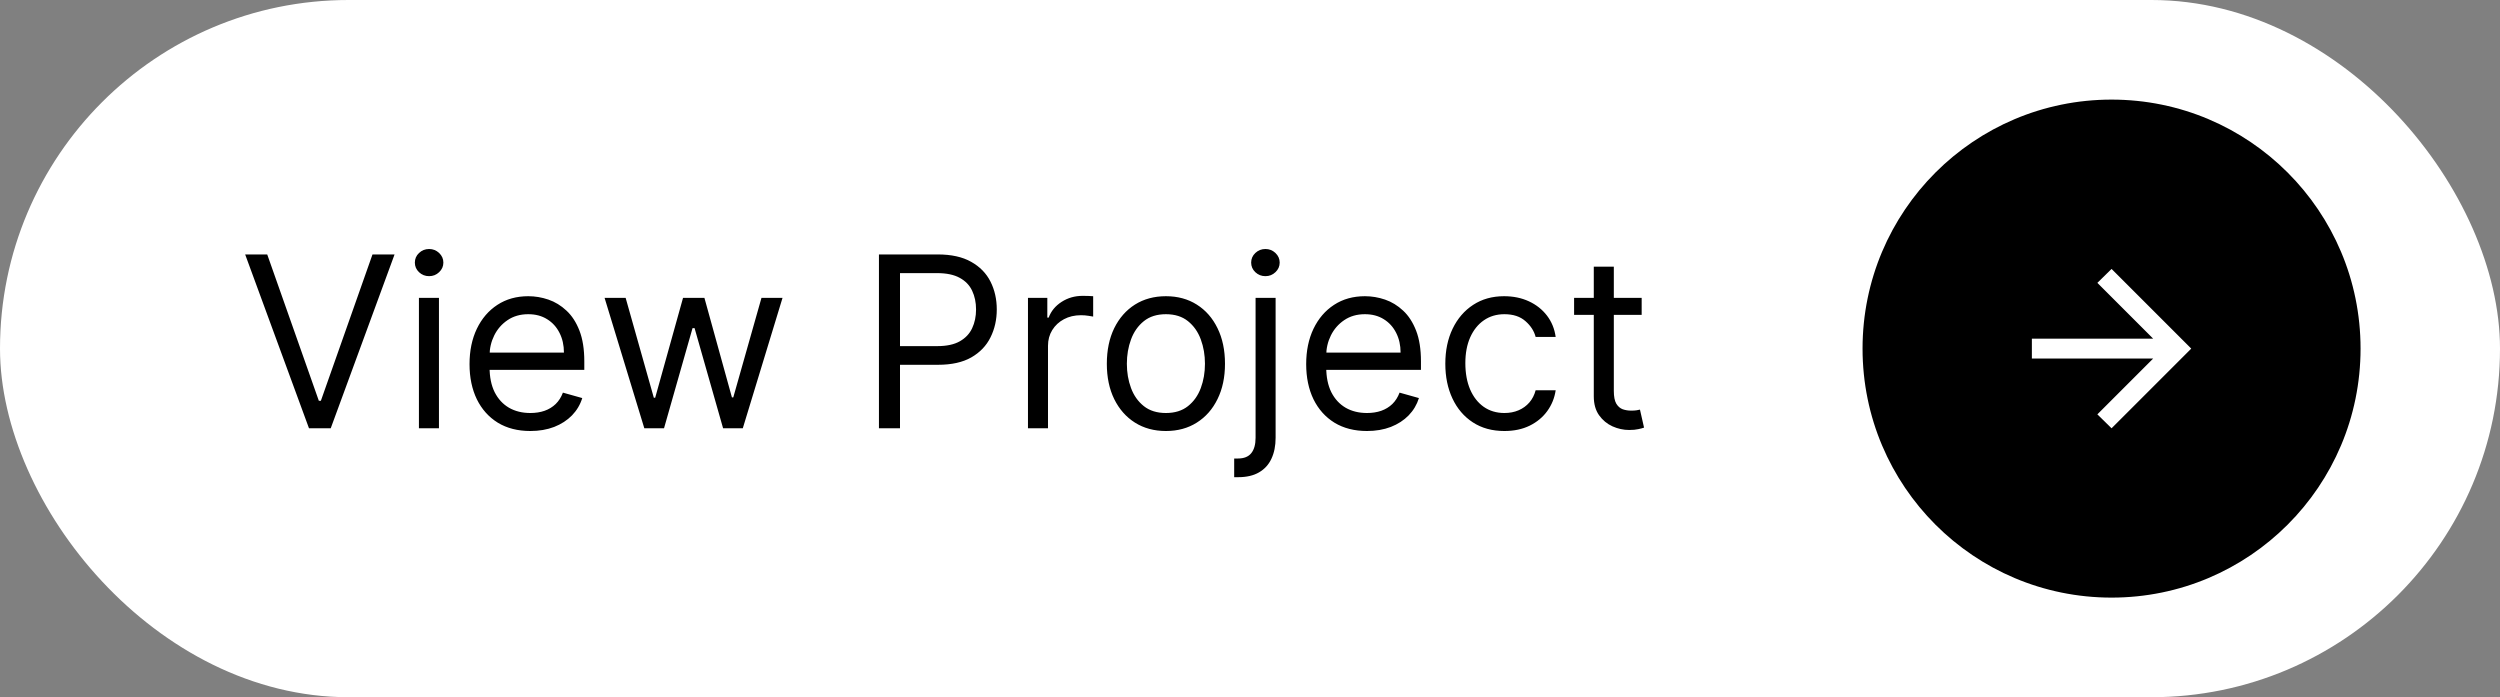 <svg width="251" height="70" viewBox="0 0 251 70" fill="none" xmlns="http://www.w3.org/2000/svg">
<rect x="0" y="0" width="251" height="70" fill="#808080" stroke="none"/>
<rect width="251" height="70" rx="35" fill="white"/>
<path d="M26.829 25.546L32.011 40.239H32.216L37.398 25.546H39.614L33.205 43H31.023L24.614 25.546H26.829ZM42.06 43V29.909H44.071V43H42.06ZM43.082 27.727C42.69 27.727 42.352 27.594 42.068 27.327C41.79 27.06 41.651 26.739 41.651 26.364C41.651 25.989 41.79 25.668 42.068 25.401C42.352 25.134 42.69 25 43.082 25C43.474 25 43.81 25.134 44.088 25.401C44.372 25.668 44.514 25.989 44.514 26.364C44.514 26.739 44.372 27.06 44.088 27.327C43.81 27.594 43.474 27.727 43.082 27.727ZM53.244 43.273C51.982 43.273 50.894 42.994 49.979 42.438C49.07 41.875 48.369 41.091 47.874 40.085C47.386 39.074 47.141 37.898 47.141 36.557C47.141 35.216 47.386 34.034 47.874 33.011C48.369 31.983 49.056 31.182 49.937 30.608C50.823 30.028 51.857 29.739 53.039 29.739C53.721 29.739 54.394 29.852 55.059 30.079C55.724 30.307 56.329 30.676 56.874 31.188C57.42 31.693 57.854 32.364 58.178 33.199C58.502 34.034 58.664 35.062 58.664 36.284V37.136H48.573V35.398H56.619C56.619 34.659 56.471 34 56.175 33.42C55.886 32.841 55.471 32.383 54.931 32.048C54.397 31.713 53.766 31.546 53.039 31.546C52.238 31.546 51.545 31.744 50.959 32.142C50.38 32.534 49.934 33.045 49.621 33.676C49.309 34.307 49.153 34.983 49.153 35.705V36.864C49.153 37.852 49.323 38.69 49.664 39.378C50.011 40.06 50.491 40.58 51.104 40.938C51.718 41.29 52.431 41.466 53.244 41.466C53.772 41.466 54.249 41.392 54.675 41.244C55.107 41.091 55.479 40.864 55.792 40.562C56.104 40.256 56.346 39.875 56.516 39.42L58.459 39.966C58.255 40.625 57.911 41.205 57.428 41.705C56.945 42.199 56.349 42.585 55.639 42.864C54.928 43.136 54.13 43.273 53.244 43.273ZM64.69 43L60.701 29.909H62.815L65.644 39.932H65.781L68.576 29.909H70.724L73.485 39.898H73.621L76.451 29.909H78.565L74.576 43H72.599L69.735 32.943H69.531L66.667 43H64.69ZM88.246 43V25.546H94.144C95.513 25.546 96.633 25.793 97.502 26.287C98.377 26.776 99.025 27.438 99.445 28.273C99.866 29.108 100.076 30.04 100.076 31.068C100.076 32.097 99.866 33.031 99.445 33.872C99.031 34.713 98.388 35.383 97.519 35.883C96.65 36.378 95.536 36.625 94.178 36.625H89.951V34.75H94.11C95.048 34.75 95.8 34.588 96.369 34.264C96.937 33.94 97.349 33.503 97.604 32.952C97.866 32.395 97.996 31.767 97.996 31.068C97.996 30.369 97.866 29.744 97.604 29.193C97.349 28.642 96.934 28.21 96.36 27.898C95.786 27.579 95.025 27.421 94.076 27.421H90.36V43H88.246ZM103.208 43V29.909H105.151V31.886H105.288C105.526 31.239 105.958 30.713 106.583 30.31C107.208 29.906 107.913 29.704 108.697 29.704C108.844 29.704 109.029 29.707 109.251 29.713C109.472 29.719 109.64 29.727 109.754 29.739V31.784C109.685 31.767 109.529 31.741 109.285 31.707C109.046 31.668 108.793 31.648 108.526 31.648C107.89 31.648 107.322 31.781 106.822 32.048C106.327 32.31 105.935 32.673 105.646 33.139C105.362 33.599 105.219 34.125 105.219 34.716V43H103.208ZM117.058 43.273C115.876 43.273 114.839 42.992 113.947 42.429C113.06 41.867 112.367 41.08 111.867 40.068C111.373 39.057 111.126 37.875 111.126 36.523C111.126 35.159 111.373 33.969 111.867 32.952C112.367 31.935 113.06 31.145 113.947 30.582C114.839 30.02 115.876 29.739 117.058 29.739C118.239 29.739 119.273 30.02 120.16 30.582C121.052 31.145 121.745 31.935 122.239 32.952C122.739 33.969 122.989 35.159 122.989 36.523C122.989 37.875 122.739 39.057 122.239 40.068C121.745 41.08 121.052 41.867 120.16 42.429C119.273 42.992 118.239 43.273 117.058 43.273ZM117.058 41.466C117.955 41.466 118.694 41.236 119.273 40.776C119.853 40.315 120.282 39.71 120.56 38.96C120.839 38.21 120.978 37.398 120.978 36.523C120.978 35.648 120.839 34.832 120.56 34.077C120.282 33.321 119.853 32.71 119.273 32.244C118.694 31.778 117.955 31.546 117.058 31.546C116.16 31.546 115.421 31.778 114.842 32.244C114.262 32.71 113.833 33.321 113.555 34.077C113.276 34.832 113.137 35.648 113.137 36.523C113.137 37.398 113.276 38.21 113.555 38.96C113.833 39.71 114.262 40.315 114.842 40.776C115.421 41.236 116.16 41.466 117.058 41.466ZM126.06 29.909H128.071V43.955C128.071 44.761 127.932 45.46 127.653 46.051C127.381 46.642 126.966 47.099 126.409 47.423C125.858 47.747 125.162 47.909 124.321 47.909C124.253 47.909 124.185 47.909 124.116 47.909C124.048 47.909 123.98 47.909 123.912 47.909V46.034C123.98 46.034 124.043 46.034 124.099 46.034C124.156 46.034 124.219 46.034 124.287 46.034C124.901 46.034 125.349 45.852 125.634 45.489C125.918 45.131 126.06 44.619 126.06 43.955V29.909ZM127.048 27.727C126.656 27.727 126.318 27.594 126.034 27.327C125.756 27.06 125.616 26.739 125.616 26.364C125.616 25.989 125.756 25.668 126.034 25.401C126.318 25.134 126.656 25 127.048 25C127.44 25 127.776 25.134 128.054 25.401C128.338 25.668 128.48 25.989 128.48 26.364C128.48 26.739 128.338 27.06 128.054 27.327C127.776 27.594 127.44 27.727 127.048 27.727ZM137.244 43.273C135.982 43.273 134.894 42.994 133.979 42.438C133.07 41.875 132.369 41.091 131.874 40.085C131.386 39.074 131.141 37.898 131.141 36.557C131.141 35.216 131.386 34.034 131.874 33.011C132.369 31.983 133.056 31.182 133.937 30.608C134.823 30.028 135.857 29.739 137.039 29.739C137.721 29.739 138.394 29.852 139.059 30.079C139.724 30.307 140.329 30.676 140.874 31.188C141.42 31.693 141.854 32.364 142.178 33.199C142.502 34.034 142.664 35.062 142.664 36.284V37.136H132.573V35.398H140.619C140.619 34.659 140.471 34 140.175 33.42C139.886 32.841 139.471 32.383 138.931 32.048C138.397 31.713 137.766 31.546 137.039 31.546C136.238 31.546 135.545 31.744 134.96 32.142C134.38 32.534 133.934 33.045 133.621 33.676C133.309 34.307 133.153 34.983 133.153 35.705V36.864C133.153 37.852 133.323 38.69 133.664 39.378C134.011 40.06 134.491 40.58 135.104 40.938C135.718 41.29 136.431 41.466 137.244 41.466C137.772 41.466 138.249 41.392 138.675 41.244C139.107 41.091 139.479 40.864 139.792 40.562C140.104 40.256 140.346 39.875 140.516 39.42L142.46 39.966C142.255 40.625 141.911 41.205 141.428 41.705C140.945 42.199 140.349 42.585 139.638 42.864C138.928 43.136 138.13 43.273 137.244 43.273ZM151.042 43.273C149.815 43.273 148.758 42.983 147.871 42.403C146.985 41.824 146.303 41.026 145.826 40.008C145.349 38.992 145.11 37.83 145.11 36.523C145.11 35.193 145.354 34.02 145.843 33.003C146.337 31.98 147.025 31.182 147.906 30.608C148.792 30.028 149.826 29.739 151.008 29.739C151.928 29.739 152.758 29.909 153.496 30.25C154.235 30.591 154.84 31.068 155.312 31.682C155.783 32.295 156.076 33.011 156.19 33.83H154.178C154.025 33.233 153.684 32.705 153.156 32.244C152.633 31.778 151.928 31.546 151.042 31.546C150.258 31.546 149.57 31.75 148.979 32.159C148.394 32.562 147.937 33.133 147.607 33.872C147.283 34.605 147.121 35.466 147.121 36.455C147.121 37.466 147.281 38.347 147.599 39.097C147.923 39.847 148.377 40.429 148.962 40.844C149.553 41.258 150.246 41.466 151.042 41.466C151.565 41.466 152.039 41.375 152.465 41.193C152.891 41.011 153.252 40.75 153.548 40.409C153.843 40.068 154.053 39.659 154.178 39.182H156.19C156.076 39.955 155.795 40.651 155.346 41.27C154.903 41.883 154.315 42.372 153.582 42.736C152.854 43.094 152.008 43.273 151.042 43.273ZM164.823 29.909V31.614H158.039V29.909H164.823ZM160.016 26.773H162.028V39.25C162.028 39.818 162.11 40.244 162.275 40.528C162.445 40.807 162.661 40.994 162.923 41.091C163.19 41.182 163.471 41.227 163.766 41.227C163.988 41.227 164.17 41.216 164.312 41.193C164.454 41.165 164.567 41.142 164.653 41.125L165.062 42.932C164.925 42.983 164.735 43.034 164.491 43.085C164.246 43.142 163.937 43.17 163.562 43.17C162.994 43.17 162.437 43.048 161.891 42.804C161.352 42.56 160.903 42.188 160.545 41.688C160.192 41.188 160.016 40.557 160.016 39.795V26.773Z" fill="black"/>
<circle cx="212" cy="35" r="25" fill="black"/>
<path d="M216.175 36H204V34H216.175L210.575 28.4L212 27L220 35L212 43L210.575 41.6L216.175 36Z" fill="white"/>
</svg>
